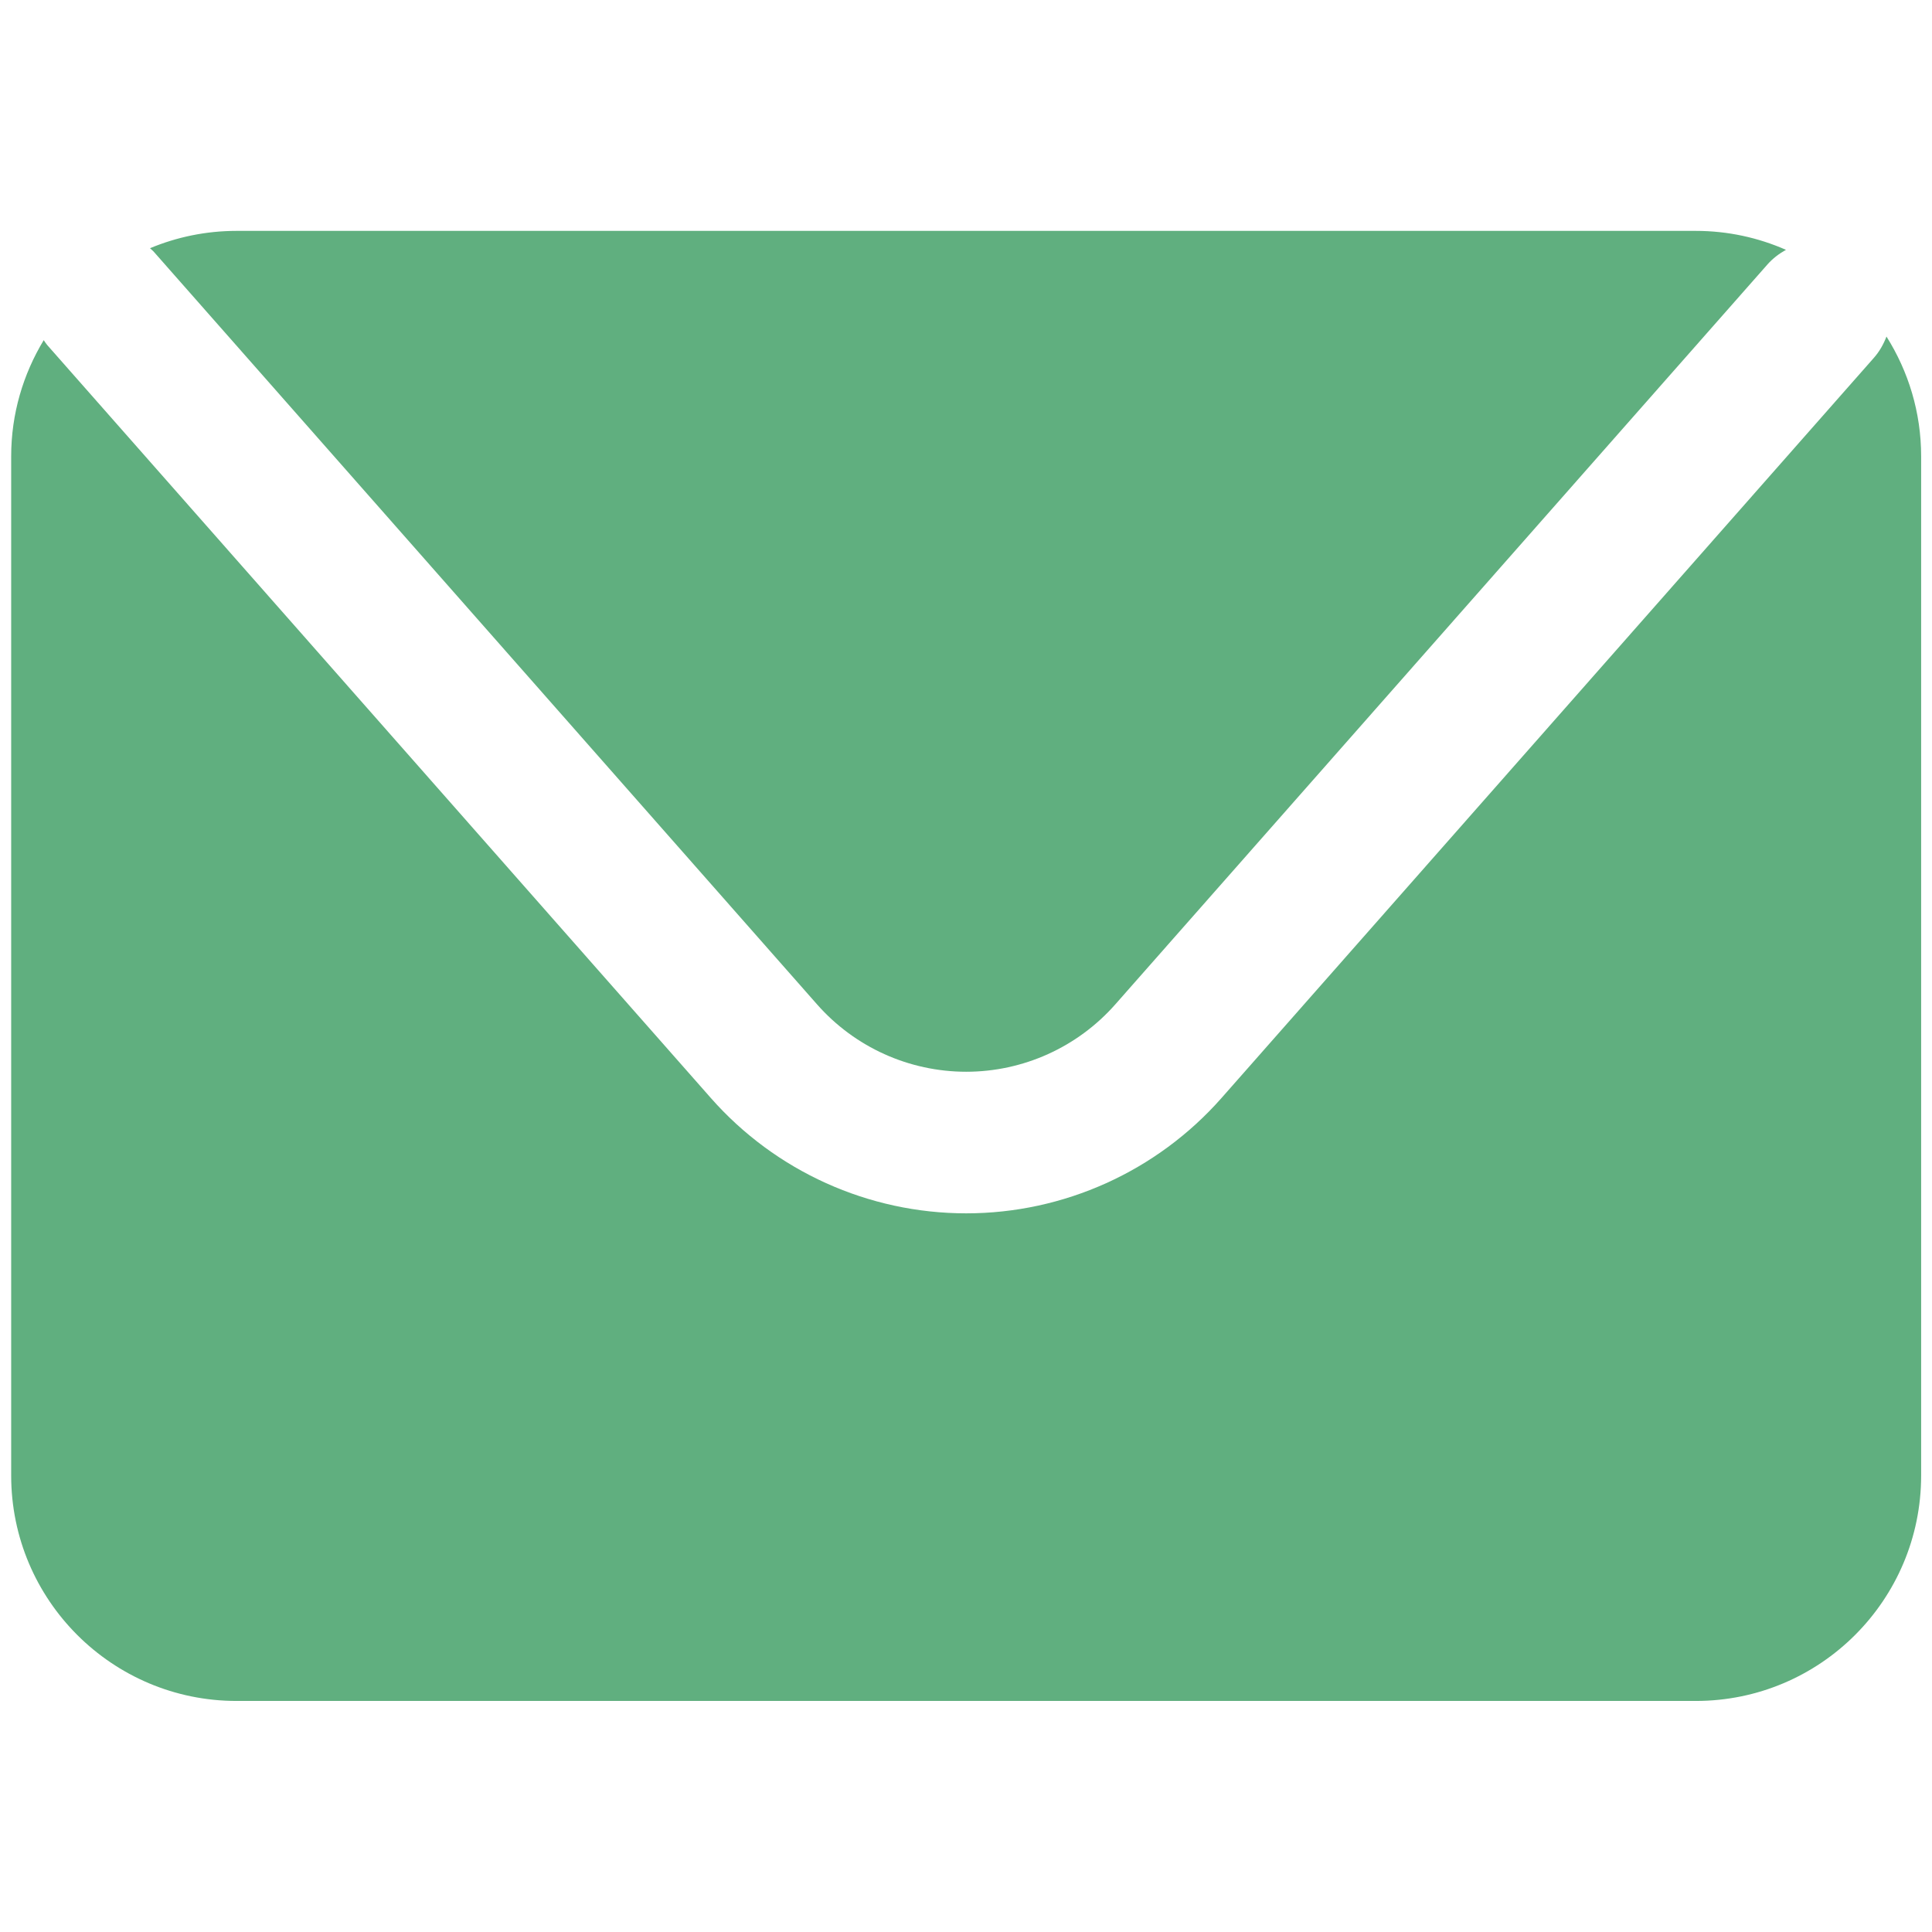 <?xml version="1.0" encoding="UTF-8" standalone="no"?>
<!-- Created with Inkscape (http://www.inkscape.org/) -->

<svg
   width="64"
   height="64"
   viewBox="0 0 16.933 16.933"
   version="1.1"
   id="svg10590"
   xml:space="preserve"
   inkscape:version="1.2.2 (b0a8486541, 2022-12-01)"
   sodipodi:docname="icon-3.svg"
   xmlns:inkscape="http://www.inkscape.org/namespaces/inkscape"
   xmlns:sodipodi="http://sodipodi.sourceforge.net/DTD/sodipodi-0.dtd"
   xmlns="http://www.w3.org/2000/svg"
   xmlns:svg="http://www.w3.org/2000/svg"><sodipodi:namedview
     id="namedview10592"
     pagecolor="#ffffff"
     bordercolor="#000000"
     borderopacity="0.25"
     inkscape:showpageshadow="2"
     inkscape:pageopacity="0.0"
     inkscape:pagecheckerboard="0"
     inkscape:deskcolor="#d1d1d1"
     inkscape:document-units="mm"
     showgrid="false"
     inkscape:lockguides="true"
     inkscape:zoom="6.0221661"
     inkscape:cx="46.328845"
     inkscape:cy="33.044588"
     inkscape:window-width="1920"
     inkscape:window-height="1011"
     inkscape:window-x="0"
     inkscape:window-y="32"
     inkscape:window-maximized="1"
     inkscape:current-layer="layer1" /><defs
     id="defs10587"><clipPath
       clipPathUnits="userSpaceOnUse"
       id="clipPath18"><path
         d="M 0,108 H 108 V 0 H 0 Z"
         id="path16" /></clipPath><clipPath
       clipPathUnits="userSpaceOnUse"
       id="clipPath18-5"><path
         d="M 0,108 H 108 V 0 H 0 Z"
         id="path16-3" /></clipPath><clipPath
       clipPathUnits="userSpaceOnUse"
       id="clipPath18-2"><path
         d="M 0,108 H 108 V 0 H 0 Z"
         id="path16-7" /></clipPath><clipPath
       clipPathUnits="userSpaceOnUse"
       id="clipPath18-9"><path
         d="M 0,108 H 108 V 0 H 0 Z"
         id="path16-36" /></clipPath></defs><g
     inkscape:label="Layer 1"
     inkscape:groupmode="layer"
     id="layer1"><g
       id="g874"
       transform="matrix(0.098,0,0,-0.098,-29.315,29.916)"
       style="fill:#60af7f;fill-opacity:1"><path
         d="m 312.853,282.787 59.352,-67.347 c 3.37,-3.828 8.231,-6.025 13.339,-6.025 5.098,0 9.96,2.197 13.334,6.025 l 58.324,66.174 c 0.483,0.55 1.052,0.97 1.656,1.308 -2.472,1.086 -5.199,1.695 -8.067,1.695 H 320.292 c -2.742,0 -5.359,-0.555 -7.744,-1.55 0.097,-0.097 0.212,-0.179 0.304,-0.28"
         style="fill:#60af7f;fill-opacity:1;fill-rule:nonzero;stroke:none;stroke-width:0.483"
         id="path46" /><path
         d="m 467.847,275.164 c -0.261,-0.681 -0.628,-1.342 -1.144,-1.921 l -58.324,-66.174 c -5.779,-6.556 -14.102,-10.317 -22.835,-10.317 -8.738,0 -17.066,3.761 -22.84,10.317 l -59.352,67.342 c -0.121,0.14 -0.208,0.29 -0.309,0.434 -1.835,-3.041 -2.911,-6.58 -2.911,-10.389 v -91.152 c 0,-11.133 9.028,-20.161 20.161,-20.161 h 130.498 c 11.133,0 20.156,9.028 20.156,20.161 v 91.152 c 0,3.939 -1.144,7.604 -3.099,10.708"
         style="fill:#60af7f;fill-opacity:1;fill-rule:nonzero;stroke:none;stroke-width:0.483"
         id="path48" /></g></g></svg>
